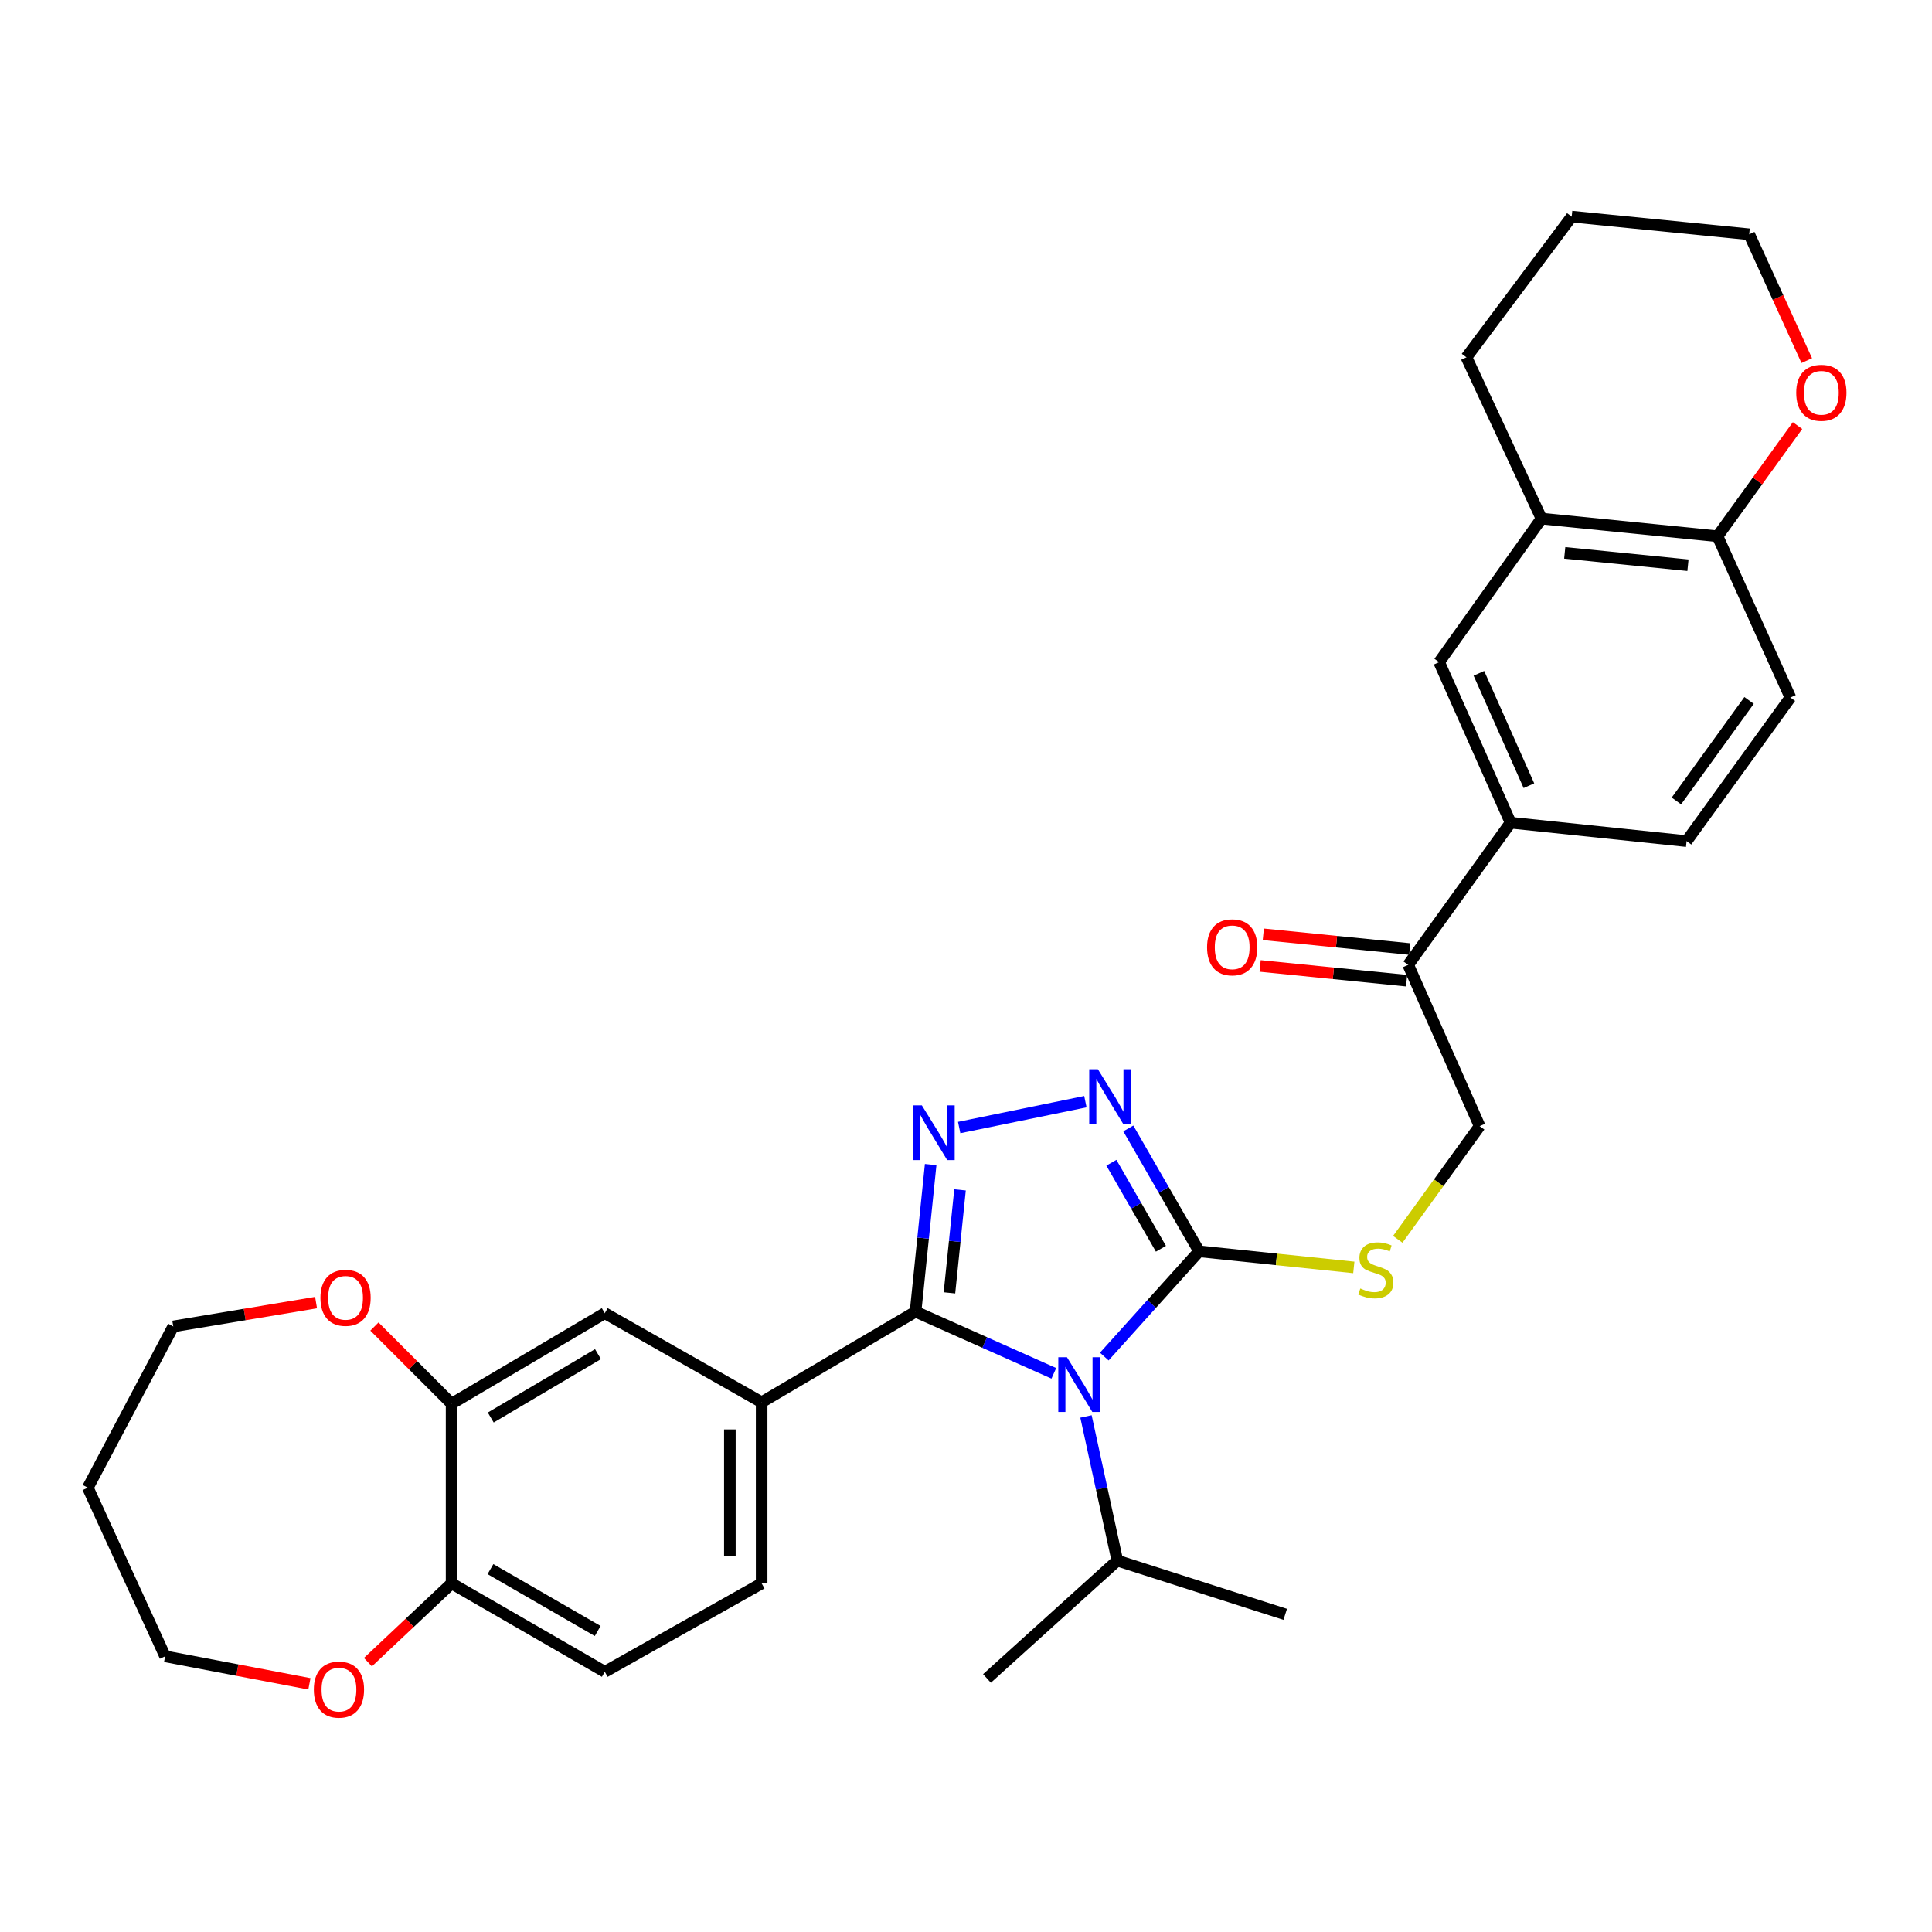 <?xml version='1.0' encoding='iso-8859-1'?>
<svg version='1.1' baseProfile='full'
              xmlns='http://www.w3.org/2000/svg'
                      xmlns:rdkit='http://www.rdkit.org/xml'
                      xmlns:xlink='http://www.w3.org/1999/xlink'
                  xml:space='preserve'
width='1000px' height='1000px' viewBox='0 0 1000 1000'>
<!-- END OF HEADER -->
<rect style='opacity:1.0;fill:#FFFFFF;stroke:none' width='1000' height='1000' x='0' y='0'> </rect>
<path class='bond-0' d='M 545.461,710.838 L 509.676,694.882' style='fill:none;fill-rule:evenodd;stroke:#0000FF;stroke-width:6px;stroke-linecap:butt;stroke-linejoin:miter;stroke-opacity:1' />
<path class='bond-0' d='M 509.676,694.882 L 473.89,678.926' style='fill:none;fill-rule:evenodd;stroke:#000000;stroke-width:6px;stroke-linecap:butt;stroke-linejoin:miter;stroke-opacity:1' />
<path class='bond-2' d='M 571.578,702.16 L 596.113,674.921' style='fill:none;fill-rule:evenodd;stroke:#0000FF;stroke-width:6px;stroke-linecap:butt;stroke-linejoin:miter;stroke-opacity:1' />
<path class='bond-2' d='M 596.113,674.921 L 620.648,647.683' style='fill:none;fill-rule:evenodd;stroke:#000000;stroke-width:6px;stroke-linecap:butt;stroke-linejoin:miter;stroke-opacity:1' />
<path class='bond-14' d='M 562.103,733.151 L 570.214,770.455' style='fill:none;fill-rule:evenodd;stroke:#0000FF;stroke-width:6px;stroke-linecap:butt;stroke-linejoin:miter;stroke-opacity:1' />
<path class='bond-14' d='M 570.214,770.455 L 578.326,807.759' style='fill:none;fill-rule:evenodd;stroke:#000000;stroke-width:6px;stroke-linecap:butt;stroke-linejoin:miter;stroke-opacity:1' />
<path class='bond-1' d='M 473.89,678.926 L 477.801,640.849' style='fill:none;fill-rule:evenodd;stroke:#000000;stroke-width:6px;stroke-linecap:butt;stroke-linejoin:miter;stroke-opacity:1' />
<path class='bond-1' d='M 477.801,640.849 L 481.713,602.771' style='fill:none;fill-rule:evenodd;stroke:#0000FF;stroke-width:6px;stroke-linecap:butt;stroke-linejoin:miter;stroke-opacity:1' />
<path class='bond-1' d='M 491.431,669.184 L 494.169,642.53' style='fill:none;fill-rule:evenodd;stroke:#000000;stroke-width:6px;stroke-linecap:butt;stroke-linejoin:miter;stroke-opacity:1' />
<path class='bond-1' d='M 494.169,642.53 L 496.907,615.876' style='fill:none;fill-rule:evenodd;stroke:#0000FF;stroke-width:6px;stroke-linecap:butt;stroke-linejoin:miter;stroke-opacity:1' />
<path class='bond-4' d='M 473.89,678.926 L 394.227,725.81' style='fill:none;fill-rule:evenodd;stroke:#000000;stroke-width:6px;stroke-linecap:butt;stroke-linejoin:miter;stroke-opacity:1' />
<path class='bond-32' d='M 496.471,583.605 L 561.791,570.217' style='fill:none;fill-rule:evenodd;stroke:#0000FF;stroke-width:6px;stroke-linecap:butt;stroke-linejoin:miter;stroke-opacity:1' />
<path class='bond-3' d='M 620.648,647.683 L 602.329,615.88' style='fill:none;fill-rule:evenodd;stroke:#000000;stroke-width:6px;stroke-linecap:butt;stroke-linejoin:miter;stroke-opacity:1' />
<path class='bond-3' d='M 602.329,615.88 L 584.01,584.078' style='fill:none;fill-rule:evenodd;stroke:#0000FF;stroke-width:6px;stroke-linecap:butt;stroke-linejoin:miter;stroke-opacity:1' />
<path class='bond-3' d='M 600.895,646.355 L 588.072,624.093' style='fill:none;fill-rule:evenodd;stroke:#000000;stroke-width:6px;stroke-linecap:butt;stroke-linejoin:miter;stroke-opacity:1' />
<path class='bond-3' d='M 588.072,624.093 L 575.249,601.831' style='fill:none;fill-rule:evenodd;stroke:#0000FF;stroke-width:6px;stroke-linecap:butt;stroke-linejoin:miter;stroke-opacity:1' />
<path class='bond-5' d='M 620.648,647.683 L 660.691,651.848' style='fill:none;fill-rule:evenodd;stroke:#000000;stroke-width:6px;stroke-linecap:butt;stroke-linejoin:miter;stroke-opacity:1' />
<path class='bond-5' d='M 660.691,651.848 L 700.734,656.014' style='fill:none;fill-rule:evenodd;stroke:#CCCC00;stroke-width:6px;stroke-linecap:butt;stroke-linejoin:miter;stroke-opacity:1' />
<path class='bond-7' d='M 394.227,725.81 L 313.037,679.703' style='fill:none;fill-rule:evenodd;stroke:#000000;stroke-width:6px;stroke-linecap:butt;stroke-linejoin:miter;stroke-opacity:1' />
<path class='bond-17' d='M 394.227,725.81 L 394.227,819.56' style='fill:none;fill-rule:evenodd;stroke:#000000;stroke-width:6px;stroke-linecap:butt;stroke-linejoin:miter;stroke-opacity:1' />
<path class='bond-17' d='M 377.773,739.873 L 377.773,805.497' style='fill:none;fill-rule:evenodd;stroke:#000000;stroke-width:6px;stroke-linecap:butt;stroke-linejoin:miter;stroke-opacity:1' />
<path class='bond-16' d='M 723.485,641.473 L 744.673,612.178' style='fill:none;fill-rule:evenodd;stroke:#CCCC00;stroke-width:6px;stroke-linecap:butt;stroke-linejoin:miter;stroke-opacity:1' />
<path class='bond-16' d='M 744.673,612.178 L 765.861,582.882' style='fill:none;fill-rule:evenodd;stroke:#000000;stroke-width:6px;stroke-linecap:butt;stroke-linejoin:miter;stroke-opacity:1' />
<path class='bond-6' d='M 233.74,726.569 L 313.037,679.703' style='fill:none;fill-rule:evenodd;stroke:#000000;stroke-width:6px;stroke-linecap:butt;stroke-linejoin:miter;stroke-opacity:1' />
<path class='bond-6' d='M 254.006,733.704 L 309.514,700.898' style='fill:none;fill-rule:evenodd;stroke:#000000;stroke-width:6px;stroke-linecap:butt;stroke-linejoin:miter;stroke-opacity:1' />
<path class='bond-15' d='M 233.74,726.569 L 213.769,706.595' style='fill:none;fill-rule:evenodd;stroke:#000000;stroke-width:6px;stroke-linecap:butt;stroke-linejoin:miter;stroke-opacity:1' />
<path class='bond-15' d='M 213.769,706.595 L 193.798,686.621' style='fill:none;fill-rule:evenodd;stroke:#FF0000;stroke-width:6px;stroke-linecap:butt;stroke-linejoin:miter;stroke-opacity:1' />
<path class='bond-33' d='M 233.74,726.569 L 233.74,819.56' style='fill:none;fill-rule:evenodd;stroke:#000000;stroke-width:6px;stroke-linecap:butt;stroke-linejoin:miter;stroke-opacity:1' />
<path class='bond-8' d='M 781.876,425.832 L 728.877,499.407' style='fill:none;fill-rule:evenodd;stroke:#000000;stroke-width:6px;stroke-linecap:butt;stroke-linejoin:miter;stroke-opacity:1' />
<path class='bond-9' d='M 781.876,425.832 L 744.892,342.732' style='fill:none;fill-rule:evenodd;stroke:#000000;stroke-width:6px;stroke-linecap:butt;stroke-linejoin:miter;stroke-opacity:1' />
<path class='bond-9' d='M 791.361,406.677 L 765.472,348.506' style='fill:none;fill-rule:evenodd;stroke:#000000;stroke-width:6px;stroke-linecap:butt;stroke-linejoin:miter;stroke-opacity:1' />
<path class='bond-20' d='M 781.876,425.832 L 872.975,435.366' style='fill:none;fill-rule:evenodd;stroke:#000000;stroke-width:6px;stroke-linecap:butt;stroke-linejoin:miter;stroke-opacity:1' />
<path class='bond-10' d='M 744.892,342.732 L 797.873,268.416' style='fill:none;fill-rule:evenodd;stroke:#000000;stroke-width:6px;stroke-linecap:butt;stroke-linejoin:miter;stroke-opacity:1' />
<path class='bond-27' d='M 797.873,268.416 L 759.015,184.941' style='fill:none;fill-rule:evenodd;stroke:#000000;stroke-width:6px;stroke-linecap:butt;stroke-linejoin:miter;stroke-opacity:1' />
<path class='bond-35' d='M 797.873,268.416 L 888.99,277.557' style='fill:none;fill-rule:evenodd;stroke:#000000;stroke-width:6px;stroke-linecap:butt;stroke-linejoin:miter;stroke-opacity:1' />
<path class='bond-35' d='M 809.898,286.158 L 873.68,292.557' style='fill:none;fill-rule:evenodd;stroke:#000000;stroke-width:6px;stroke-linecap:butt;stroke-linejoin:miter;stroke-opacity:1' />
<path class='bond-11' d='M 728.877,499.407 L 765.861,582.882' style='fill:none;fill-rule:evenodd;stroke:#000000;stroke-width:6px;stroke-linecap:butt;stroke-linejoin:miter;stroke-opacity:1' />
<path class='bond-21' d='M 729.7,491.222 L 691.795,487.411' style='fill:none;fill-rule:evenodd;stroke:#000000;stroke-width:6px;stroke-linecap:butt;stroke-linejoin:miter;stroke-opacity:1' />
<path class='bond-21' d='M 691.795,487.411 L 653.89,483.6' style='fill:none;fill-rule:evenodd;stroke:#FF0000;stroke-width:6px;stroke-linecap:butt;stroke-linejoin:miter;stroke-opacity:1' />
<path class='bond-21' d='M 728.054,507.593 L 690.149,503.782' style='fill:none;fill-rule:evenodd;stroke:#000000;stroke-width:6px;stroke-linecap:butt;stroke-linejoin:miter;stroke-opacity:1' />
<path class='bond-21' d='M 690.149,503.782 L 652.244,499.971' style='fill:none;fill-rule:evenodd;stroke:#FF0000;stroke-width:6px;stroke-linecap:butt;stroke-linejoin:miter;stroke-opacity:1' />
<path class='bond-12' d='M 233.74,819.56 L 313.037,865.319' style='fill:none;fill-rule:evenodd;stroke:#000000;stroke-width:6px;stroke-linecap:butt;stroke-linejoin:miter;stroke-opacity:1' />
<path class='bond-12' d='M 253.858,812.172 L 309.366,844.204' style='fill:none;fill-rule:evenodd;stroke:#000000;stroke-width:6px;stroke-linecap:butt;stroke-linejoin:miter;stroke-opacity:1' />
<path class='bond-18' d='M 233.74,819.56 L 212.09,839.946' style='fill:none;fill-rule:evenodd;stroke:#000000;stroke-width:6px;stroke-linecap:butt;stroke-linejoin:miter;stroke-opacity:1' />
<path class='bond-18' d='M 212.09,839.946 L 190.441,860.333' style='fill:none;fill-rule:evenodd;stroke:#FF0000;stroke-width:6px;stroke-linecap:butt;stroke-linejoin:miter;stroke-opacity:1' />
<path class='bond-13' d='M 888.99,277.557 L 926.714,361.032' style='fill:none;fill-rule:evenodd;stroke:#000000;stroke-width:6px;stroke-linecap:butt;stroke-linejoin:miter;stroke-opacity:1' />
<path class='bond-19' d='M 888.99,277.557 L 909.695,248.916' style='fill:none;fill-rule:evenodd;stroke:#000000;stroke-width:6px;stroke-linecap:butt;stroke-linejoin:miter;stroke-opacity:1' />
<path class='bond-19' d='M 909.695,248.916 L 930.401,220.276' style='fill:none;fill-rule:evenodd;stroke:#FF0000;stroke-width:6px;stroke-linecap:butt;stroke-linejoin:miter;stroke-opacity:1' />
<path class='bond-29' d='M 578.326,807.759 L 665.229,835.584' style='fill:none;fill-rule:evenodd;stroke:#000000;stroke-width:6px;stroke-linecap:butt;stroke-linejoin:miter;stroke-opacity:1' />
<path class='bond-30' d='M 578.326,807.759 L 510.856,868.756' style='fill:none;fill-rule:evenodd;stroke:#000000;stroke-width:6px;stroke-linecap:butt;stroke-linejoin:miter;stroke-opacity:1' />
<path class='bond-25' d='M 163.597,674.224 L 126.638,680.391' style='fill:none;fill-rule:evenodd;stroke:#FF0000;stroke-width:6px;stroke-linecap:butt;stroke-linejoin:miter;stroke-opacity:1' />
<path class='bond-25' d='M 126.638,680.391 L 89.678,686.559' style='fill:none;fill-rule:evenodd;stroke:#000000;stroke-width:6px;stroke-linecap:butt;stroke-linejoin:miter;stroke-opacity:1' />
<path class='bond-22' d='M 394.227,819.56 L 313.037,865.319' style='fill:none;fill-rule:evenodd;stroke:#000000;stroke-width:6px;stroke-linecap:butt;stroke-linejoin:miter;stroke-opacity:1' />
<path class='bond-26' d='M 160.149,871.546 L 122.811,864.429' style='fill:none;fill-rule:evenodd;stroke:#FF0000;stroke-width:6px;stroke-linecap:butt;stroke-linejoin:miter;stroke-opacity:1' />
<path class='bond-26' d='M 122.811,864.429 L 85.474,857.312' style='fill:none;fill-rule:evenodd;stroke:#000000;stroke-width:6px;stroke-linecap:butt;stroke-linejoin:miter;stroke-opacity:1' />
<path class='bond-28' d='M 935.177,186.651 L 920.278,153.958' style='fill:none;fill-rule:evenodd;stroke:#FF0000;stroke-width:6px;stroke-linecap:butt;stroke-linejoin:miter;stroke-opacity:1' />
<path class='bond-28' d='M 920.278,153.958 L 905.379,121.265' style='fill:none;fill-rule:evenodd;stroke:#000000;stroke-width:6px;stroke-linecap:butt;stroke-linejoin:miter;stroke-opacity:1' />
<path class='bond-23' d='M 872.975,435.366 L 926.714,361.032' style='fill:none;fill-rule:evenodd;stroke:#000000;stroke-width:6px;stroke-linecap:butt;stroke-linejoin:miter;stroke-opacity:1' />
<path class='bond-23' d='M 867.702,414.576 L 905.319,362.542' style='fill:none;fill-rule:evenodd;stroke:#000000;stroke-width:6px;stroke-linecap:butt;stroke-linejoin:miter;stroke-opacity:1' />
<path class='bond-24' d='M 45.455,770.025 L 89.678,686.559' style='fill:none;fill-rule:evenodd;stroke:#000000;stroke-width:6px;stroke-linecap:butt;stroke-linejoin:miter;stroke-opacity:1' />
<path class='bond-34' d='M 45.455,770.025 L 85.474,857.312' style='fill:none;fill-rule:evenodd;stroke:#000000;stroke-width:6px;stroke-linecap:butt;stroke-linejoin:miter;stroke-opacity:1' />
<path class='bond-31' d='M 759.015,184.941 L 813.504,112.124' style='fill:none;fill-rule:evenodd;stroke:#000000;stroke-width:6px;stroke-linecap:butt;stroke-linejoin:miter;stroke-opacity:1' />
<path class='bond-36' d='M 905.379,121.265 L 813.504,112.124' style='fill:none;fill-rule:evenodd;stroke:#000000;stroke-width:6px;stroke-linecap:butt;stroke-linejoin:miter;stroke-opacity:1' />
<path  class='atom-0' d='M 552.257 702.5
L 561.537 717.5
Q 562.457 718.98, 563.937 721.66
Q 565.417 724.34, 565.497 724.5
L 565.497 702.5
L 569.257 702.5
L 569.257 730.82
L 565.377 730.82
L 555.417 714.42
Q 554.257 712.5, 553.017 710.3
Q 551.817 708.1, 551.457 707.42
L 551.457 730.82
L 547.777 730.82
L 547.777 702.5
L 552.257 702.5
' fill='#0000FF'/>
<path  class='atom-2' d='M 477.146 572.123
L 486.426 587.123
Q 487.346 588.603, 488.826 591.283
Q 490.306 593.963, 490.386 594.123
L 490.386 572.123
L 494.146 572.123
L 494.146 600.443
L 490.266 600.443
L 480.306 584.043
Q 479.146 582.123, 477.906 579.923
Q 476.706 577.723, 476.346 577.043
L 476.346 600.443
L 472.666 600.443
L 472.666 572.123
L 477.146 572.123
' fill='#0000FF'/>
<path  class='atom-4' d='M 568.263 553.448
L 577.543 568.448
Q 578.463 569.928, 579.943 572.608
Q 581.423 575.288, 581.503 575.448
L 581.503 553.448
L 585.263 553.448
L 585.263 581.768
L 581.383 581.768
L 571.423 565.368
Q 570.263 563.448, 569.023 561.248
Q 567.823 559.048, 567.463 558.368
L 567.463 581.768
L 563.783 581.768
L 563.783 553.448
L 568.263 553.448
' fill='#0000FF'/>
<path  class='atom-6' d='M 704.112 666.918
Q 704.432 667.038, 705.752 667.598
Q 707.072 668.158, 708.512 668.518
Q 709.992 668.838, 711.432 668.838
Q 714.112 668.838, 715.672 667.558
Q 717.232 666.238, 717.232 663.958
Q 717.232 662.398, 716.432 661.438
Q 715.672 660.478, 714.472 659.958
Q 713.272 659.438, 711.272 658.838
Q 708.752 658.078, 707.232 657.358
Q 705.752 656.638, 704.672 655.118
Q 703.632 653.598, 703.632 651.038
Q 703.632 647.478, 706.032 645.278
Q 708.472 643.078, 713.272 643.078
Q 716.552 643.078, 720.272 644.638
L 719.352 647.718
Q 715.952 646.318, 713.392 646.318
Q 710.632 646.318, 709.112 647.478
Q 707.592 648.598, 707.632 650.558
Q 707.632 652.078, 708.392 652.998
Q 709.192 653.918, 710.312 654.438
Q 711.472 654.958, 713.392 655.558
Q 715.952 656.358, 717.472 657.158
Q 718.992 657.958, 720.072 659.598
Q 721.192 661.198, 721.192 663.958
Q 721.192 667.878, 718.552 669.998
Q 715.952 672.078, 711.592 672.078
Q 709.072 672.078, 707.152 671.518
Q 705.272 670.998, 703.032 670.078
L 704.112 666.918
' fill='#CCCC00'/>
<path  class='atom-16' d='M 165.857 671.757
Q 165.857 664.957, 169.217 661.157
Q 172.577 657.357, 178.857 657.357
Q 185.137 657.357, 188.497 661.157
Q 191.857 664.957, 191.857 671.757
Q 191.857 678.637, 188.457 682.557
Q 185.057 686.437, 178.857 686.437
Q 172.617 686.437, 169.217 682.557
Q 165.857 678.677, 165.857 671.757
M 178.857 683.237
Q 183.177 683.237, 185.497 680.357
Q 187.857 677.437, 187.857 671.757
Q 187.857 666.197, 185.497 663.397
Q 183.177 660.557, 178.857 660.557
Q 174.537 660.557, 172.177 663.357
Q 169.857 666.157, 169.857 671.757
Q 169.857 677.477, 172.177 680.357
Q 174.537 683.237, 178.857 683.237
' fill='#FF0000'/>
<path  class='atom-19' d='M 162.439 874.54
Q 162.439 867.74, 165.799 863.94
Q 169.159 860.14, 175.439 860.14
Q 181.719 860.14, 185.079 863.94
Q 188.439 867.74, 188.439 874.54
Q 188.439 881.42, 185.039 885.34
Q 181.639 889.22, 175.439 889.22
Q 169.199 889.22, 165.799 885.34
Q 162.439 881.46, 162.439 874.54
M 175.439 886.02
Q 179.759 886.02, 182.079 883.14
Q 184.439 880.22, 184.439 874.54
Q 184.439 868.98, 182.079 866.18
Q 179.759 863.34, 175.439 863.34
Q 171.119 863.34, 168.759 866.14
Q 166.439 868.94, 166.439 874.54
Q 166.439 880.26, 168.759 883.14
Q 171.119 886.02, 175.439 886.02
' fill='#FF0000'/>
<path  class='atom-20' d='M 929.729 203.303
Q 929.729 196.503, 933.089 192.703
Q 936.449 188.903, 942.729 188.903
Q 949.009 188.903, 952.369 192.703
Q 955.729 196.503, 955.729 203.303
Q 955.729 210.183, 952.329 214.103
Q 948.929 217.983, 942.729 217.983
Q 936.489 217.983, 933.089 214.103
Q 929.729 210.223, 929.729 203.303
M 942.729 214.783
Q 947.049 214.783, 949.369 211.903
Q 951.729 208.983, 951.729 203.303
Q 951.729 197.743, 949.369 194.943
Q 947.049 192.103, 942.729 192.103
Q 938.409 192.103, 936.049 194.903
Q 933.729 197.703, 933.729 203.303
Q 933.729 209.023, 936.049 211.903
Q 938.409 214.783, 942.729 214.783
' fill='#FF0000'/>
<path  class='atom-22' d='M 624.778 490.328
Q 624.778 483.528, 628.138 479.728
Q 631.498 475.928, 637.778 475.928
Q 644.058 475.928, 647.418 479.728
Q 650.778 483.528, 650.778 490.328
Q 650.778 497.208, 647.378 501.128
Q 643.978 505.008, 637.778 505.008
Q 631.538 505.008, 628.138 501.128
Q 624.778 497.248, 624.778 490.328
M 637.778 501.808
Q 642.098 501.808, 644.418 498.928
Q 646.778 496.008, 646.778 490.328
Q 646.778 484.768, 644.418 481.968
Q 642.098 479.128, 637.778 479.128
Q 633.458 479.128, 631.098 481.928
Q 628.778 484.728, 628.778 490.328
Q 628.778 496.048, 631.098 498.928
Q 633.458 501.808, 637.778 501.808
' fill='#FF0000'/>
</svg>
